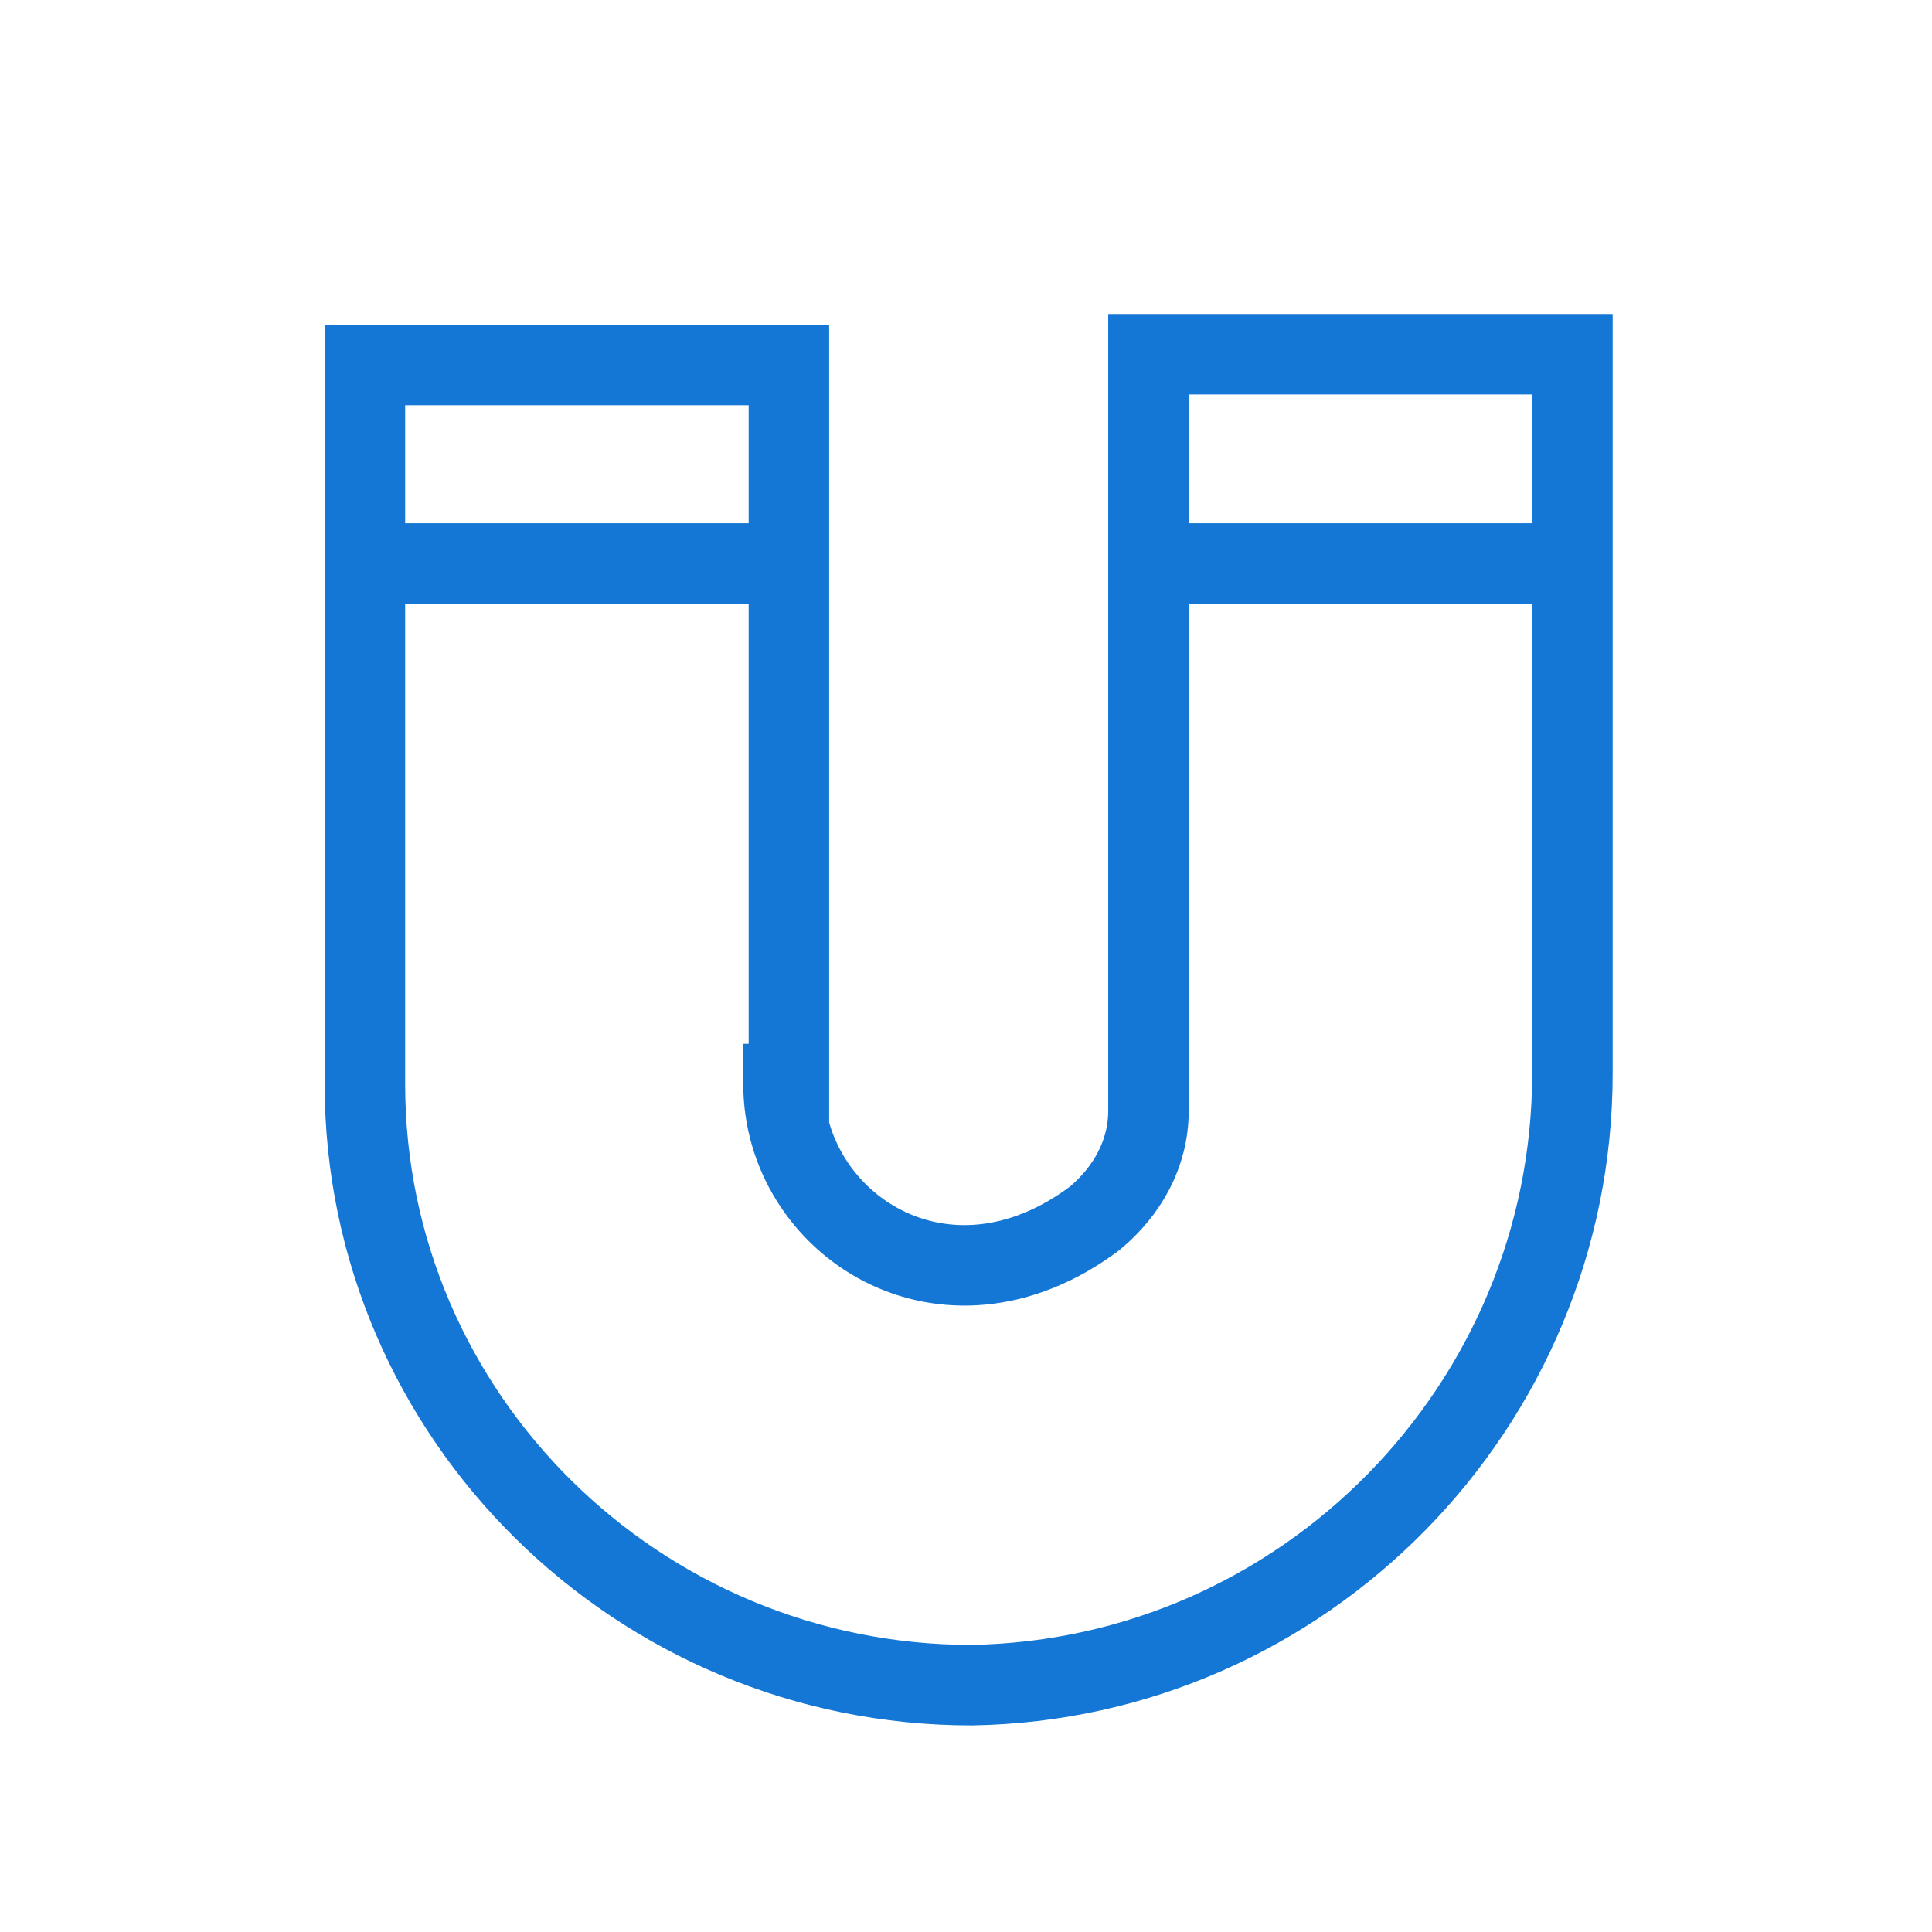 <?xml version="1.0" encoding="UTF-8"?>
<svg xmlns="http://www.w3.org/2000/svg" width="48" height="48" viewBox="0 0 48 48" fill="none">
  <g clip-path="url(#clip0_64_2199)">
    <path d="M9.066 14H19.466" stroke="#1476D5" stroke-width="2"></path>
    <path d="M28.533 14H38.933" stroke="#1476D5" stroke-width="2"></path>
    <path d="M19.466 26.933C19.466 30.4 23.466 33.067 27.2 30.267C28 29.6 28.533 28.667 28.533 27.6C28.533 23.067 28.533 8.8 28.533 8.8H39.066V26.667C39.066 34.933 32.4 41.733 24.133 41.867C15.866 41.867 9.066 35.2 9.066 26.933V26.8V9.067H19.6V26.933H19.466Z" stroke="#1476D5" stroke-width="2"></path>
  </g>
  <defs>
    <clipPath id="clip0_64_2199">
      <rect width="48" height="48" fill="white"></rect>
    </clipPath>
  </defs>
</svg>
